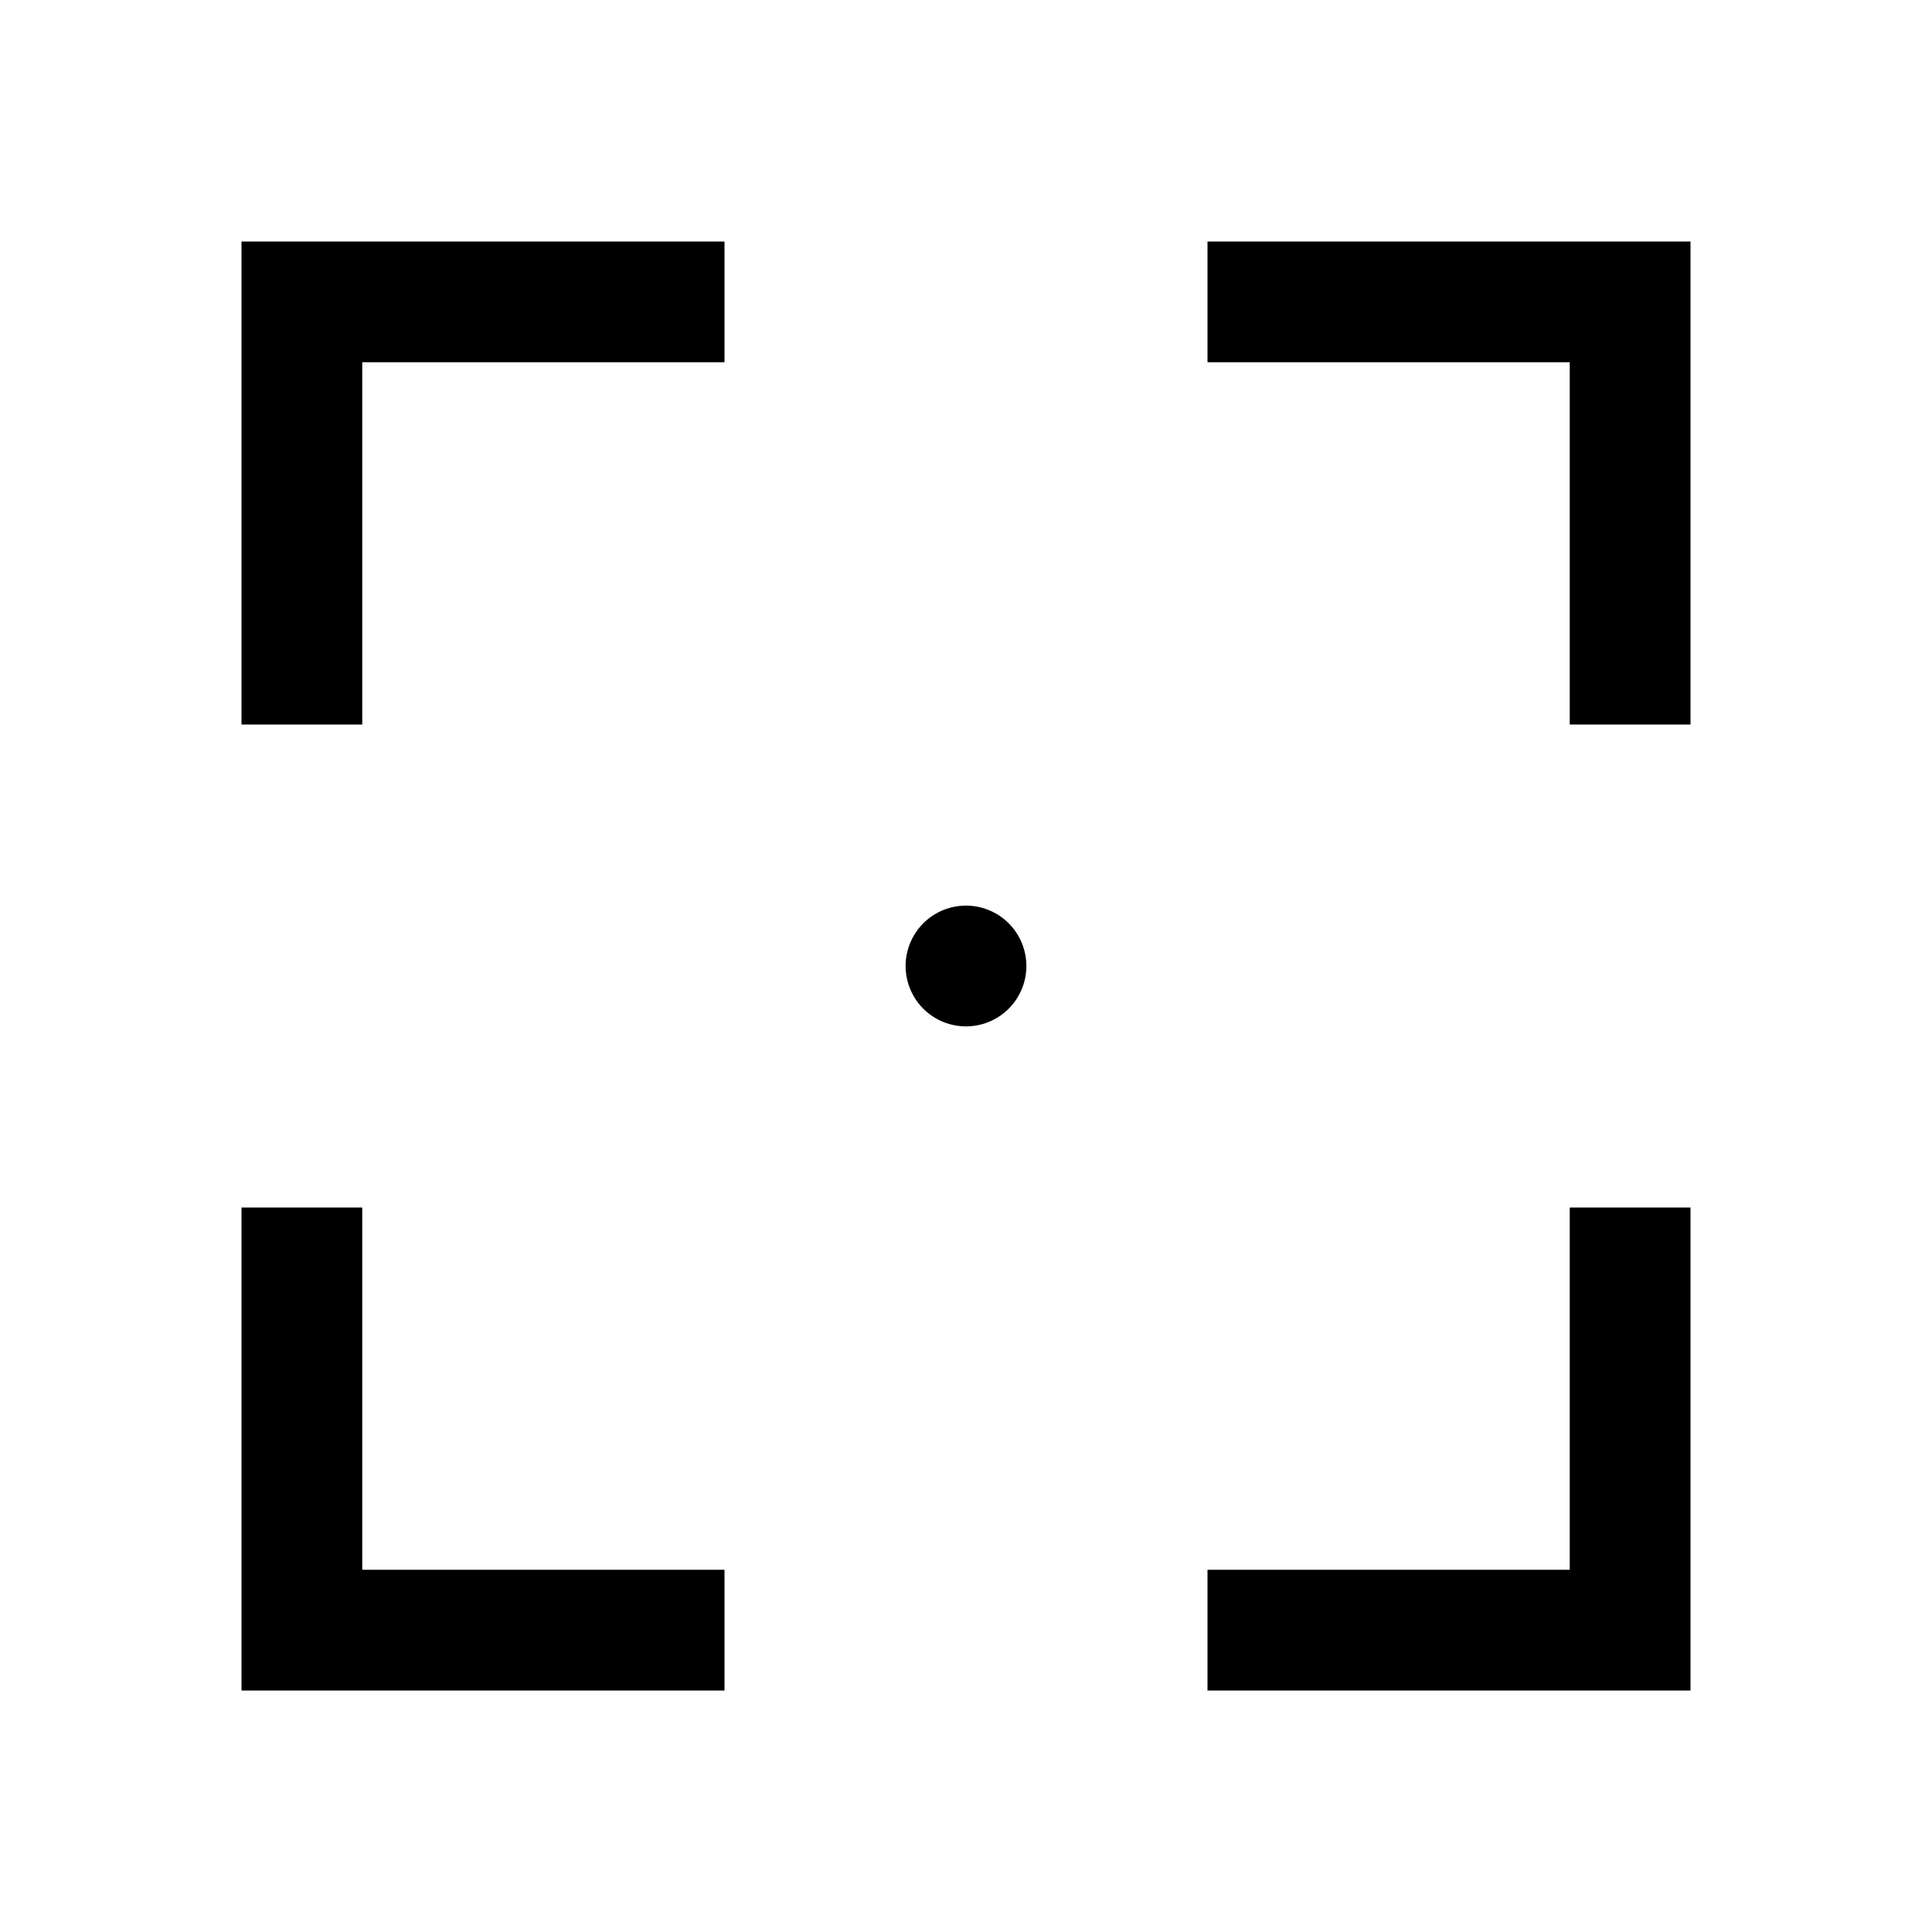 <?xml version="1.0" encoding="utf-8"?>
<svg xmlns="http://www.w3.org/2000/svg" viewBox="0 0 32 32" fill="#000000"><path d="M 4 4 L 4 6 L 4 12 L 6 12 L 6 6 L 12 6 L 12 4 L 6 4 L 4 4 z M 20 4 L 20 6 L 26 6 L 26 12 L 28 12 L 28 6 L 28 4 L 26 4 L 20 4 z M 16 15 A 1 1 0 0 0 15 16 A 1 1 0 0 0 16 17 A 1 1 0 0 0 17 16 A 1 1 0 0 0 16 15 z M 4 20 L 4 26 L 4 28 L 12 28 L 12 26 L 6 26 L 6 20 L 4 20 z M 26 20 L 26 26 L 20 26 L 20 28 L 26 28 L 28 28 L 28 26 L 28 20 L 26 20 z" fill="#000000"/></svg>
